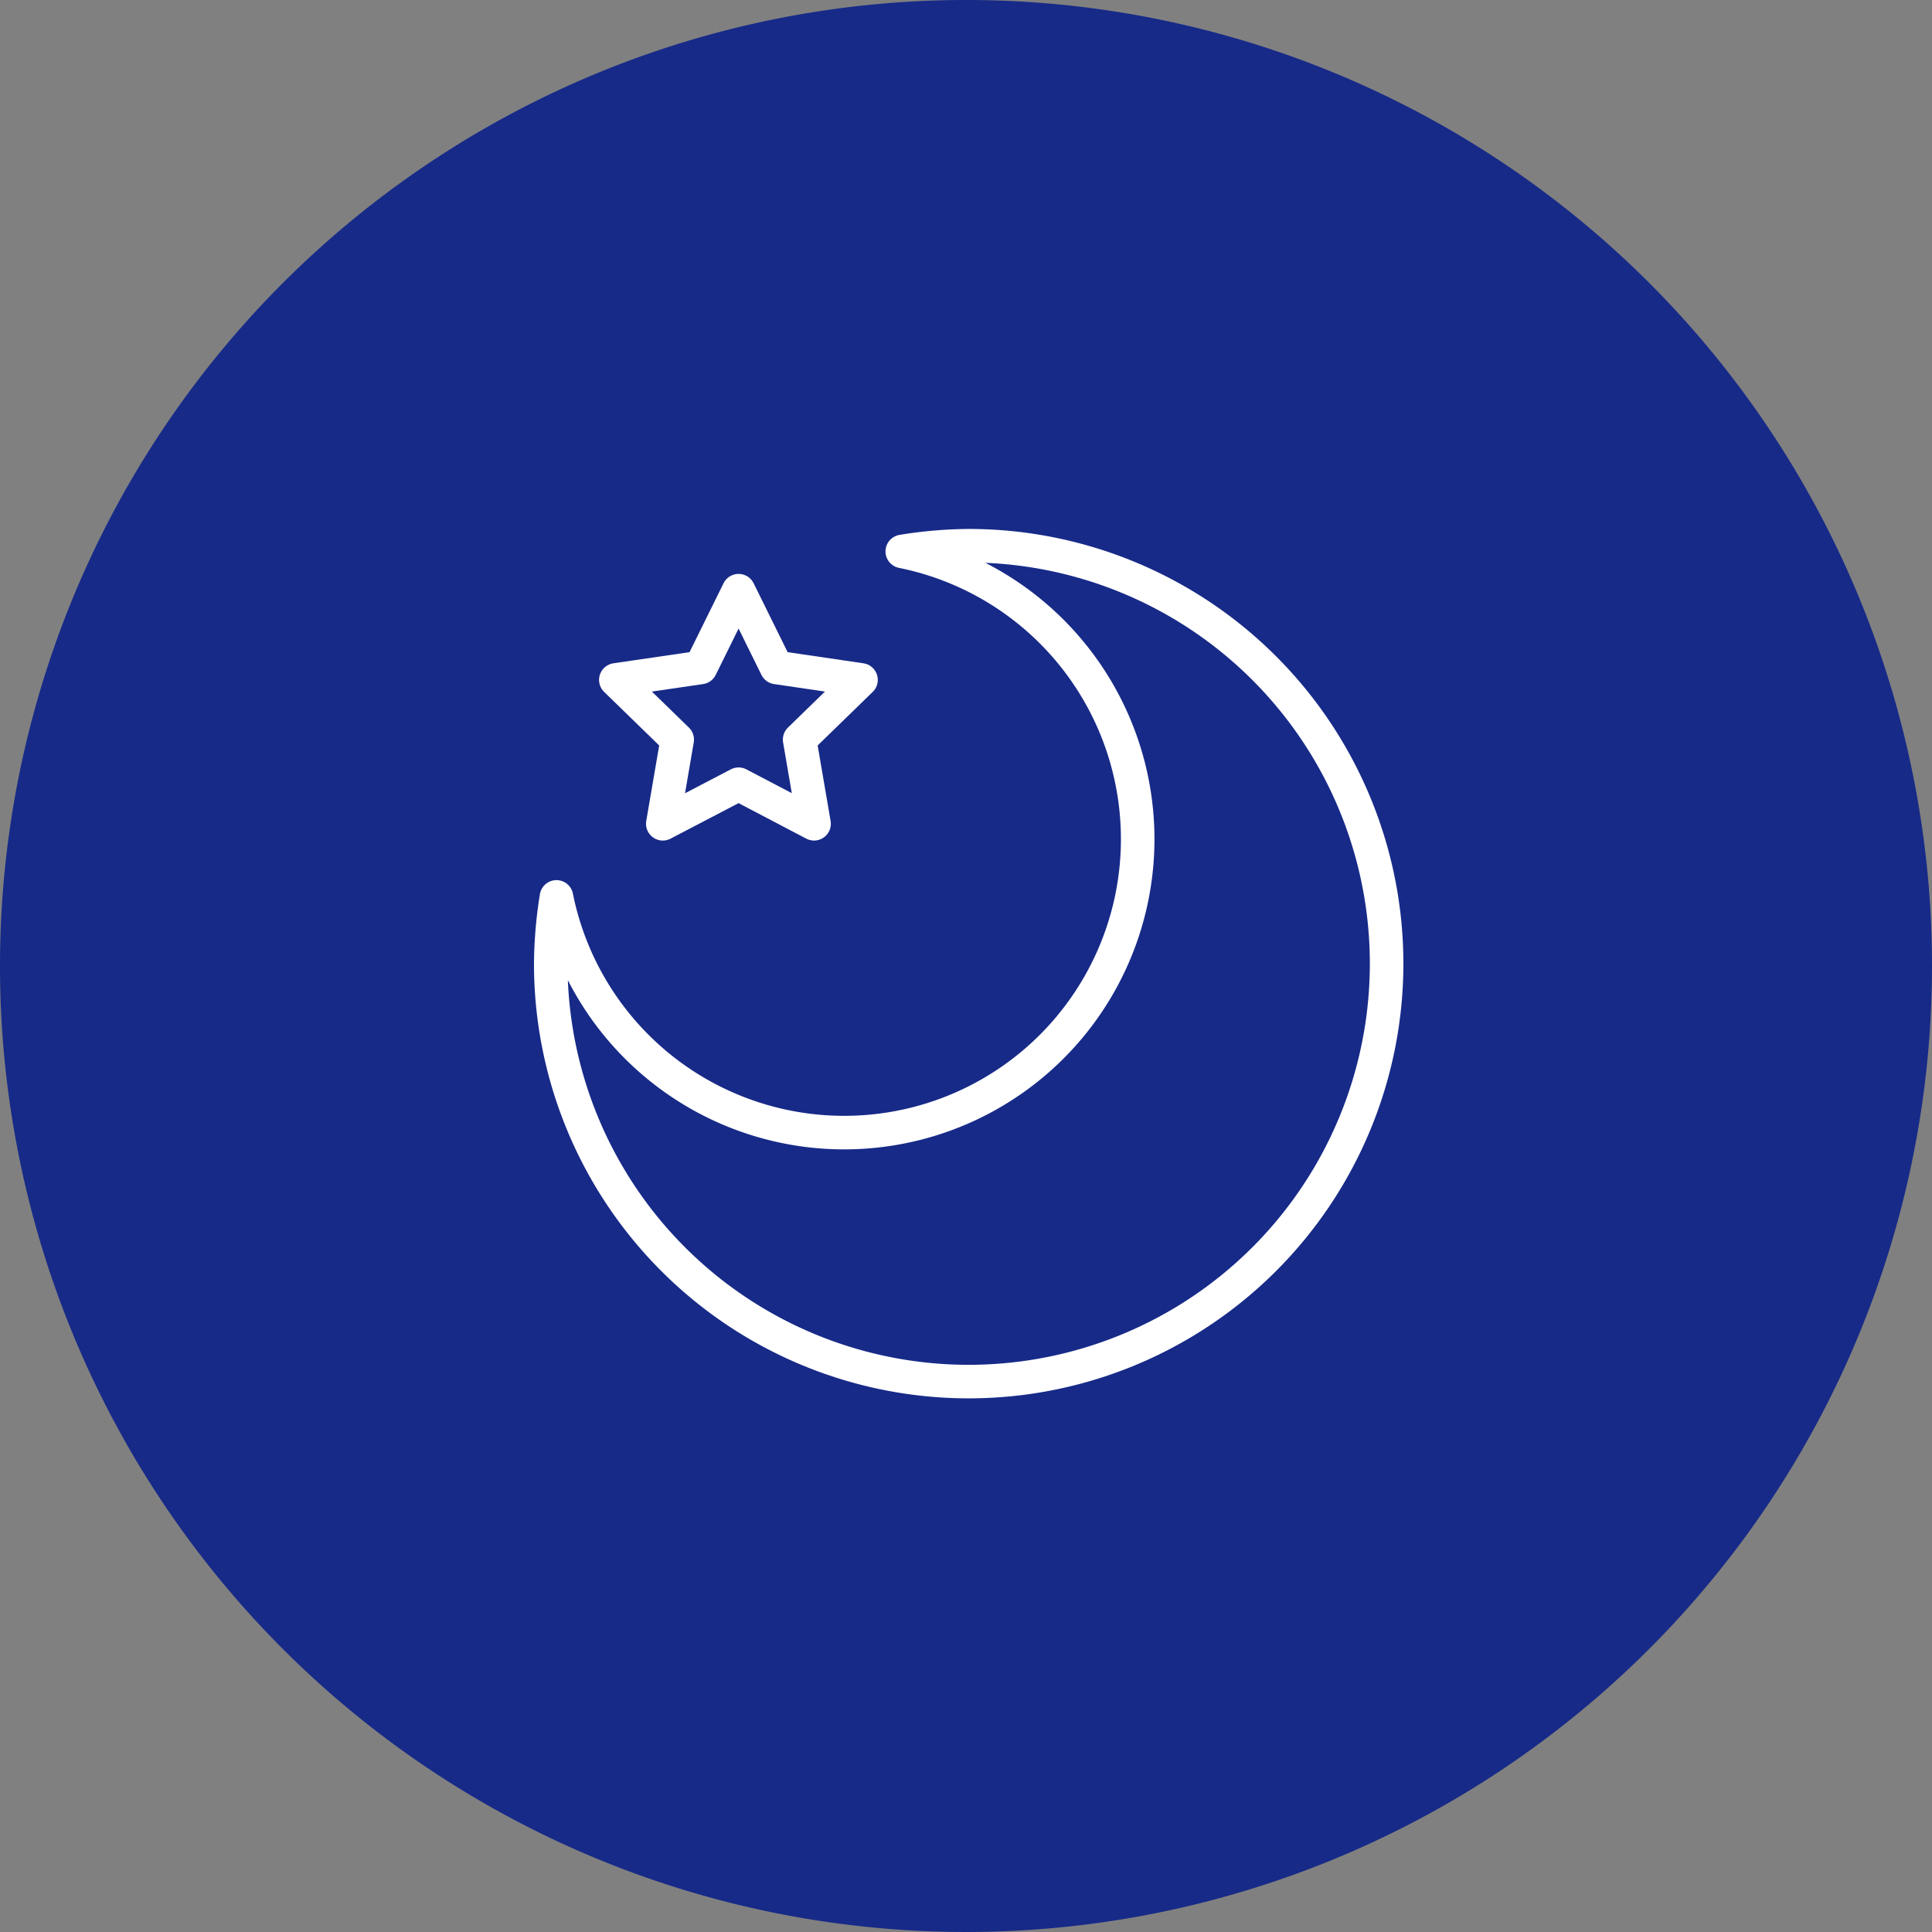 <svg xmlns="http://www.w3.org/2000/svg" viewBox="0 0 57.6 57.6"><rect x="0" y="0" width="57.6" height="57.6" fill="#808080" stroke="none"/><defs><style>.cls-1{fill:#172a88;}.cls-2{fill:none;stroke:#fff;stroke-linecap:round;stroke-linejoin:round;}</style></defs><title>ico_time_04</title><g id="レイヤー_2" data-name="レイヤー 2"><g id="レイヤー_1-2" data-name="レイヤー 1"><path class="cls-1" d="M57.6,28.8A28.8,28.8,0,1,1,28.8,0,28.79,28.79,0,0,1,57.6,28.8Z"/><path class="cls-2" d="M28.9,16.27a12.79,12.79,0,0,0-2,.17,8.75,8.75,0,1,1-10.31,10.3,13,13,0,0,0-.17,2A12.46,12.46,0,1,0,28.9,16.27Z"/><polygon class="cls-2" points="22.02 17.61 23.15 19.9 25.67 20.27 23.84 22.05 24.27 24.56 22.02 23.38 19.76 24.56 20.19 22.05 18.36 20.27 20.89 19.9 22.02 17.61"/></g></g></svg>